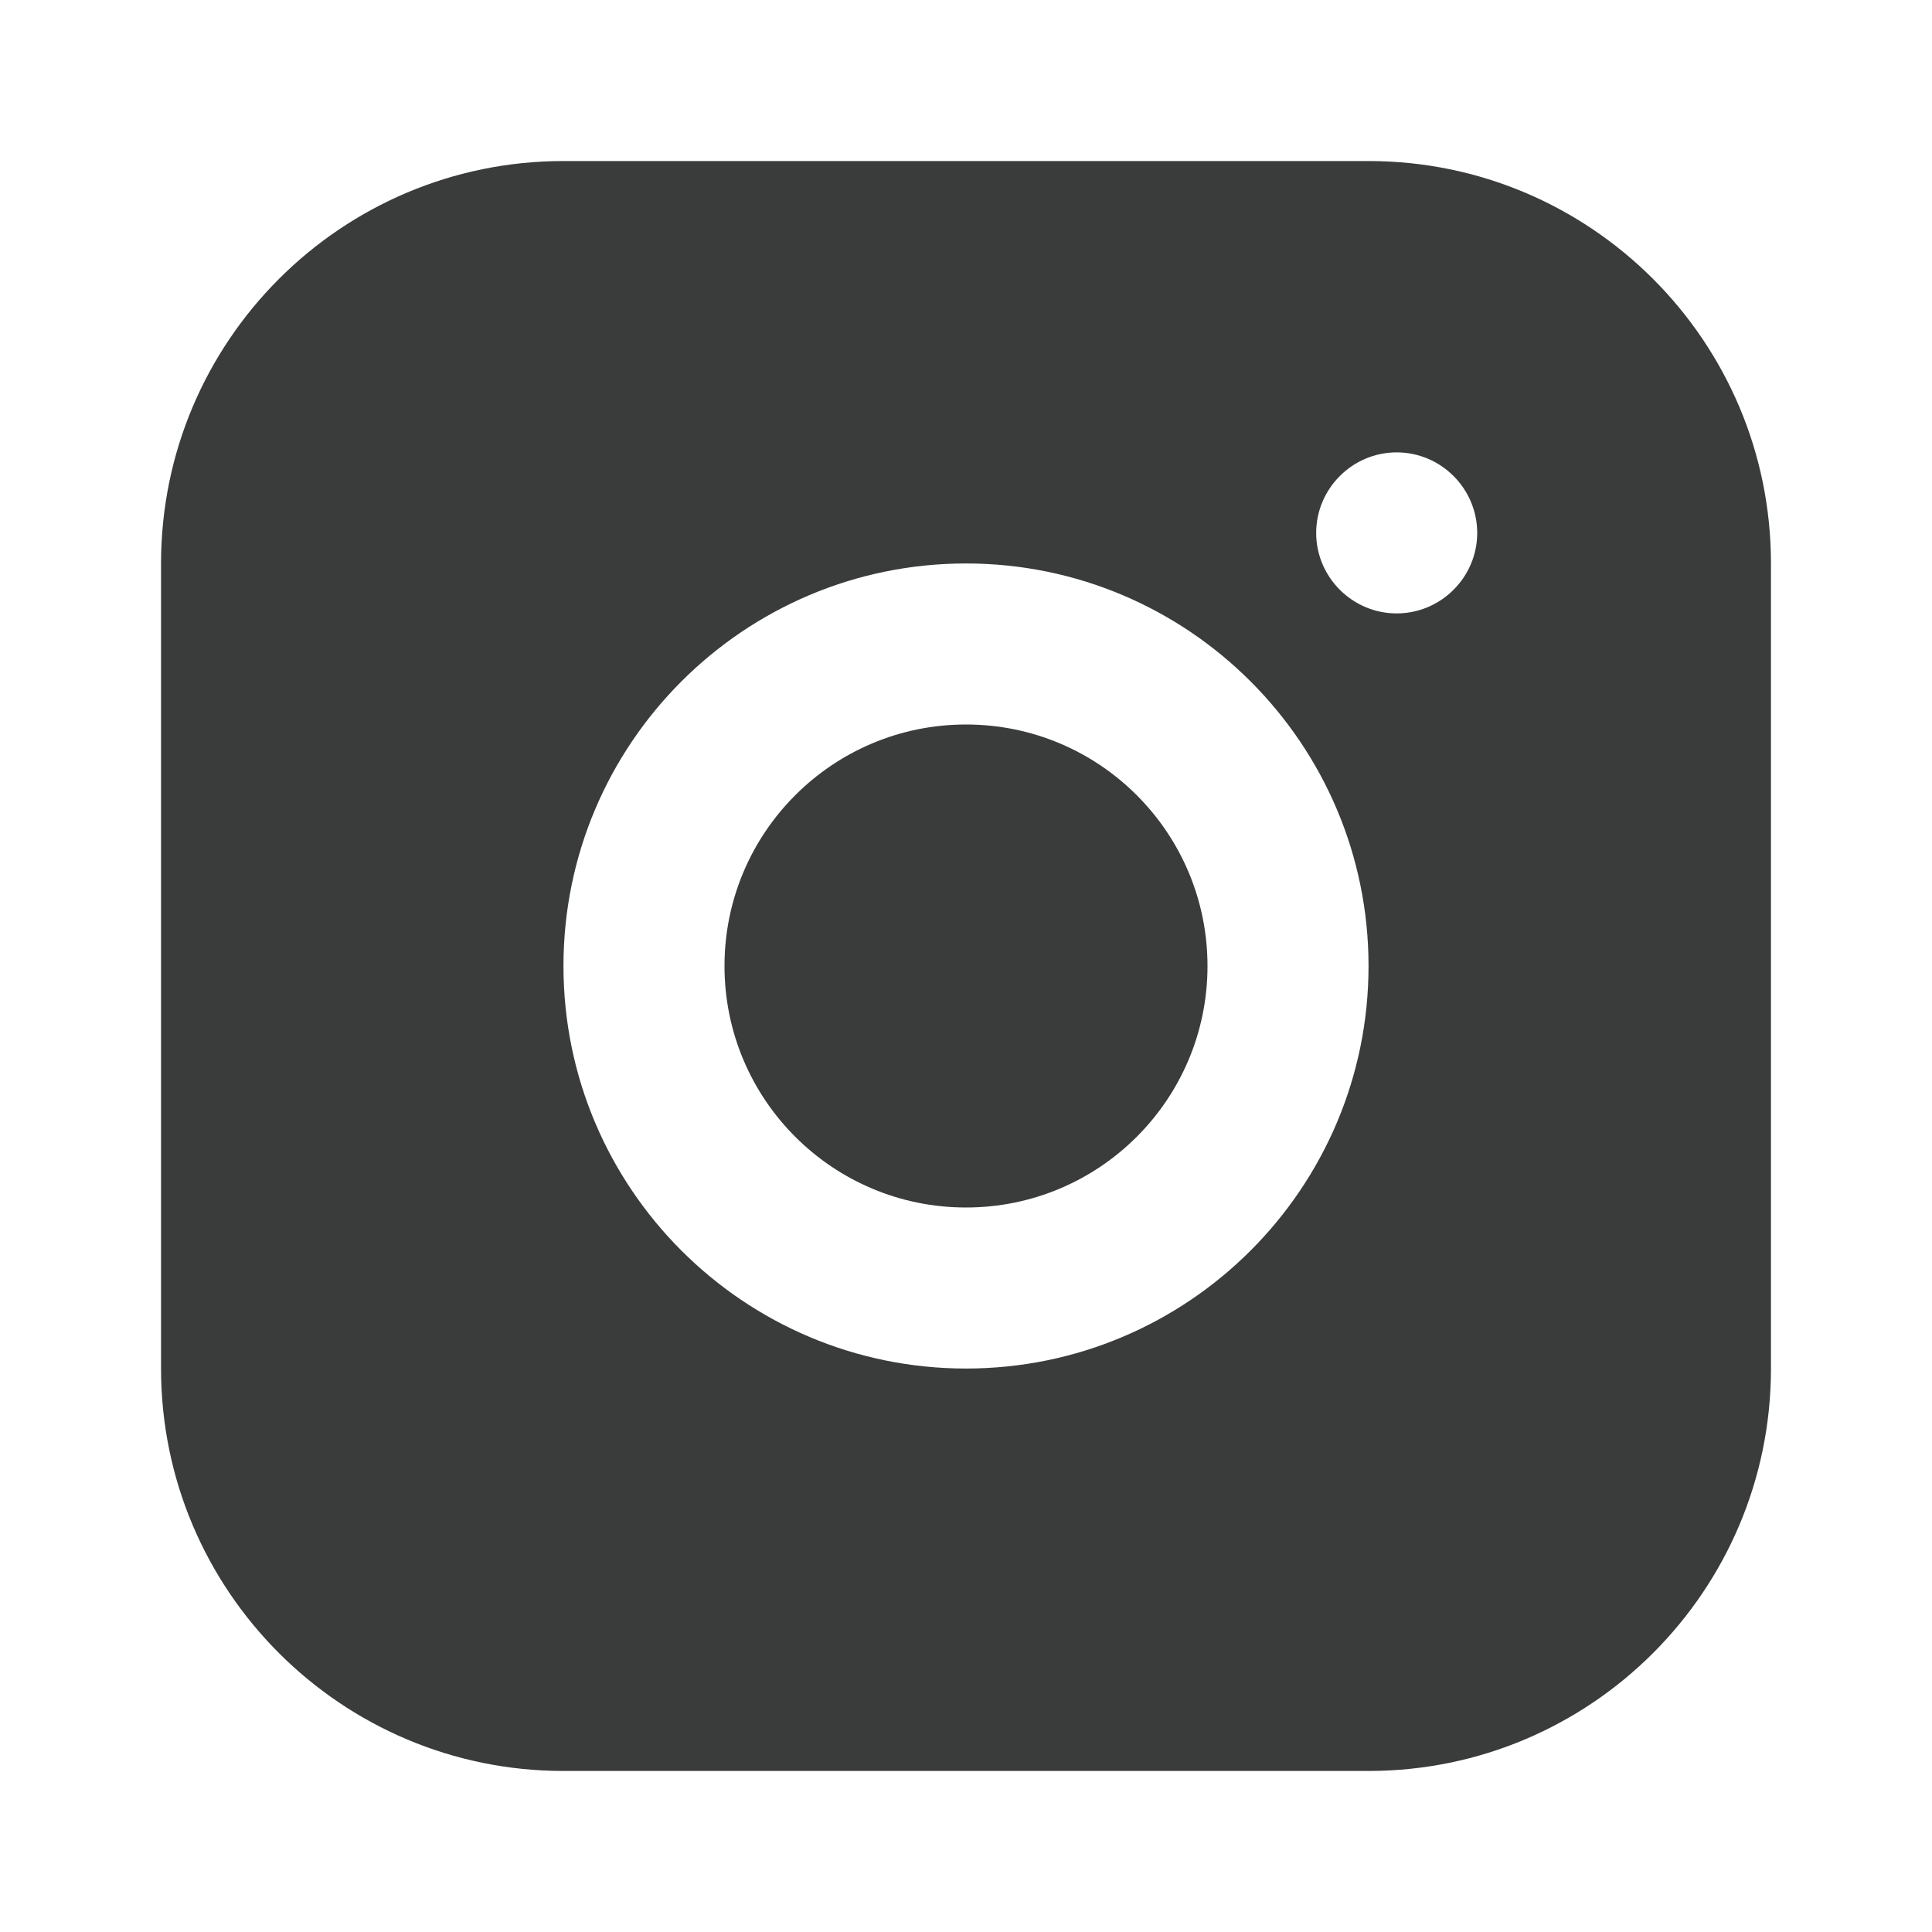 <svg width="20" height="20" viewBox="0 0 20 20" fill="none" xmlns="http://www.w3.org/2000/svg">
<path d="M14.167 1.667H5.833C3.533 1.667 1.667 3.533 1.667 5.833V14.167C1.667 16.467 3.533 18.333 5.833 18.333H14.167C16.467 18.333 18.333 16.467 18.333 14.167V5.833C18.333 3.533 16.467 1.667 14.167 1.667ZM10 14.167C7.7 14.167 5.833 12.3 5.833 10C5.833 7.7 7.7 5.833 10 5.833C12.3 5.833 14.167 7.7 14.167 10C14.167 12.3 12.3 14.167 10 14.167ZM14.458 6.35C14 6.35 13.625 5.975 13.625 5.517C13.625 5.058 14 4.683 14.458 4.683C14.917 4.683 15.292 5.058 15.292 5.517C15.292 5.975 14.917 6.35 14.458 6.35Z" fill="#3A3C3C"/>
<path d="M10 12.5C11.381 12.5 12.5 11.381 12.5 10C12.5 8.619 11.381 7.5 10 7.5C8.619 7.5 7.5 8.619 7.5 10C7.5 11.381 8.619 12.5 10 12.5Z" fill="#3A3C3C"/>
</svg>
